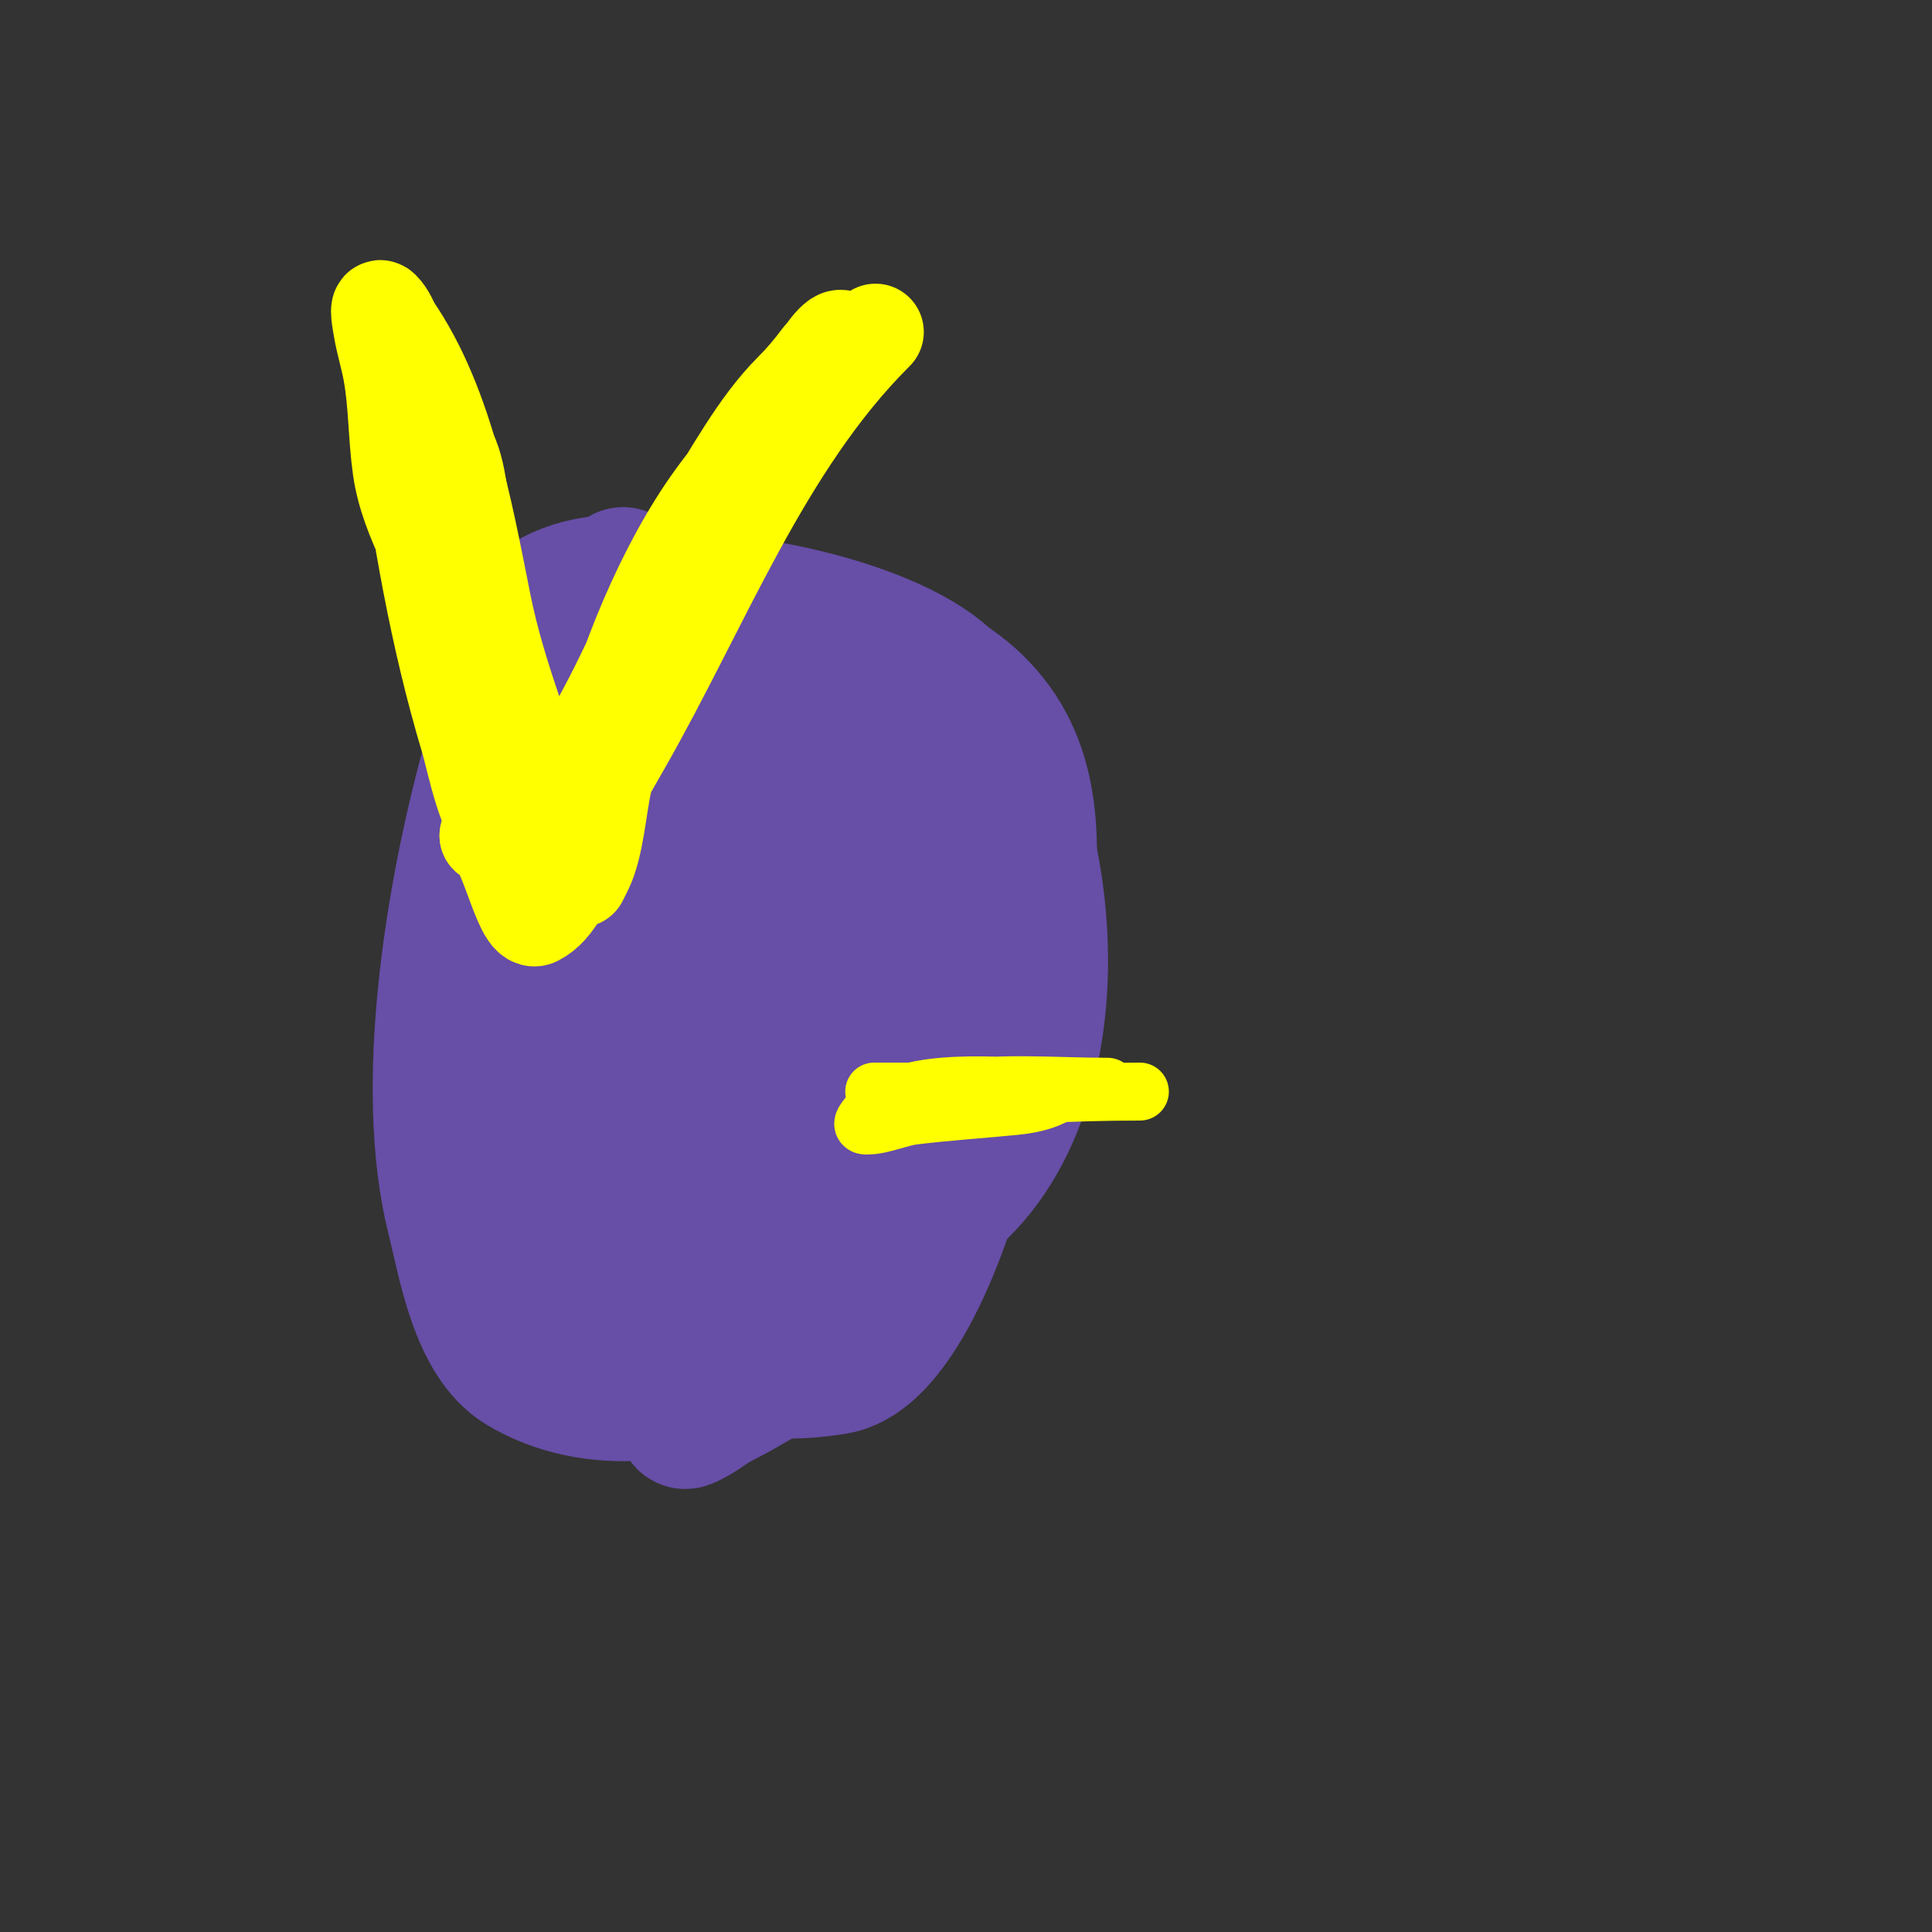 <svg viewBox='0 0 400 400' version='1.1' xmlns='http://www.w3.org/2000/svg' xmlns:xlink='http://www.w3.org/1999/xlink'><rect x="0" y="0" width="400" height="400" fill="#333333" stroke="none"/><g fill='none' stroke='#674ea7' stroke-width='28' stroke-linecap='round' stroke-linejoin='round'><path d='M129,119c-6.103,6.103 -14.043,11.565 -19,19c-3.663,5.495 -4.746,13.729 -6,20c-2.738,13.69 -10.432,25.409 -8,40c1.793,10.759 4.99,26.237 12,35c18.169,22.711 55.81,34.55 82,20c35.041,-19.467 30.363,-84.3 7,-111c-10.795,-12.337 -48.538,-20.092 -64,-17c-22.29,4.458 -30.21,30.471 -33,50c-6.249,43.742 15.655,117.557 73,108c14.326,-2.388 24.912,-36.517 27,-48c8.212,-45.163 -16.836,-90.138 -66,-88c-14.655,0.637 -30.767,28.667 -32,41c-2.781,27.815 7.414,57.414 27,77c8.978,8.978 18.264,18 32,18c16.01,0 24.572,-19.866 26,-33c2.842,-26.147 4.621,-60.568 -11,-84c-10.903,-16.355 -37.638,-11.816 -48,2'/><path d='M128,168c1.263,20.456 -16.628,84.172 22,89c14.271,1.784 18.443,-14.098 20,-25c2.066,-14.459 3.523,-42.074 -7,-54c-5.168,-5.857 -18.488,-9.756 -26,-6c-9.263,4.632 -9.477,17.416 -9,26c0.248,4.472 3.075,17.779 4,20c1.672,4.012 4.474,7.463 7,11c1.273,1.782 5.293,4.976 7,6c22.316,13.39 25.84,-18.252 29,-33c0.378,-1.765 6.046,-17.977 2,-20c-5.639,-2.82 -23.118,13.472 -26,18c-10.232,16.079 -10.064,35.915 2,52c3.95,5.266 10.101,7.101 14,11c2.962,2.962 1.869,15.565 7,13c5.04,-2.52 8.083,-11.083 12,-15c18.409,-18.409 23.72,-41.922 26,-67c1.383,-15.213 3.3,-32.125 -7,-45c-10.44,-13.05 -27.033,-15.323 -42,-20c-14.201,-4.438 -32.53,-12.431 -47,-6c-13.535,6.015 -11.701,23.903 -15,36c-7.268,26.648 -13.741,66.035 -7,93c2.315,9.261 4.791,25.475 14,31c14.61,8.766 33.981,6.344 49,-2c7.769,-4.316 12,-12 20,-16'/><path d='M177,265c13.283,-18.753 26.369,-36.474 32,-59c1.448,-5.792 1,-14.008 1,-20c0,-1.667 0,-5 0,-5c0,0 -0.565,2.696 -1,4c-1.865,5.595 -4.387,10.775 -7,16c-5.391,10.782 -6.54,24.467 -10,36c-3.702,12.341 -10.519,23.199 -17,34c-4.106,6.843 -15.387,13.221 -22,17c-2.413,1.379 -4.731,2.298 -7,4c-1.193,0.894 -5.054,3.054 -4,2c4.334,-4.334 5.876,-9.845 10,-15c14.349,-17.936 23.113,-33.677 27,-57c1.942,-11.65 -5.912,-23.731 -13,-32c-0.657,-0.766 -7.471,-5.343 -8,-5c-10.972,7.099 -20.667,16 -31,24'/><path d='M139,179c3.457,6.913 5.881,14.583 8,22'/></g>
<g fill='none' stroke='#ffff00' stroke-width='20' stroke-linecap='round' stroke-linejoin='round'><path d='M91,91c3.997,3.997 3.853,11.84 5,17c3.059,13.764 6.439,27.949 8,42c0.845,7.605 0.172,20.172 6,26c1.7,1.7 4.175,-2.436 6,-4c5.989,-5.133 9.161,-11.281 13,-18c16.339,-28.593 28.849,-61.849 52,-85c1.333,-1.333 -2.667,2.667 -4,4c-2.605,2.605 -6.13,5.391 -9,8c-7.413,6.739 -14.069,13.845 -20,22c-10.36,14.245 -18.723,34.894 -23,52c-0.817,3.27 -7.28,22.64 -10,24c-4.704,2.352 -10.515,-15.423 -11,-17c-3.437,-11.172 -5.297,-22.892 -9,-34c-3.393,-10.179 -10.431,-20.018 -12,-31c-0.944,-6.607 -0.783,-13.309 -2,-20c-0.55,-3.024 -1.495,-5.969 -2,-9c-0.219,-1.315 -0.943,-4.943 0,-4c4.393,4.393 4.29,18.679 5,24c2.924,21.928 6.623,43.744 13,65c1.351,4.502 3.572,17.048 8,20c3.338,2.225 10.597,-10.071 12,-12c11.981,-16.473 18.059,-36.807 29,-54c5.486,-8.62 10.923,-18.923 18,-26c2.313,-2.313 4.04,-4.387 6,-7c1.131,-1.508 5.886,-4 4,-4c-3.049,0 -13.697,21.767 -15,24c-12.283,21.057 -28.591,43.661 -34,68c-1.166,5.249 -1.651,13.302 -4,18c-0.333,0.667 -1,2 -1,2c0,0 -5.695,-11.086 -6,-12'/><path d='M114,170c-4.645,-15.007 -10.919,-29.596 -14,-45c-3.859,-19.294 -7.947,-42.929 -20,-59'/><path d='M101,173l2,1'/><path d='M101,173c3.797,0 6.952,18.524 10,17c7.923,-3.962 10.638,-23.594 14,-32c8.247,-20.619 20.766,-39.277 32,-58c3.69,-6.149 6.21,-13.315 10,-19c1.47,-2.206 8,-5.934 8,-8'/></g>
<g fill='none' stroke='#ffff00' stroke-width='12' stroke-linecap='round' stroke-linejoin='round'><path d='M181,226c13,0 26,0 39,0c0.745,0 -1.333,0.667 -2,1c-2.459,1.229 -5.265,1.726 -8,2c-6.948,0.695 -14.133,1.142 -21,2c-2.628,0.328 -6.63,2 -9,2c-0.444,0 -1.889,0.333 -1,-1c6.306,-9.459 25.859,-7 36,-7c3,0 6,0 9,0c1.667,0 6.667,0 5,0c-11.092,0 -23.122,-1.176 -34,1c-0.788,0.158 -12.359,5.076 -12,4c1.348,-4.043 8.411,-1.674 12,-2c13.771,-1.252 27.161,-2 41,-2'/></g>
</svg>